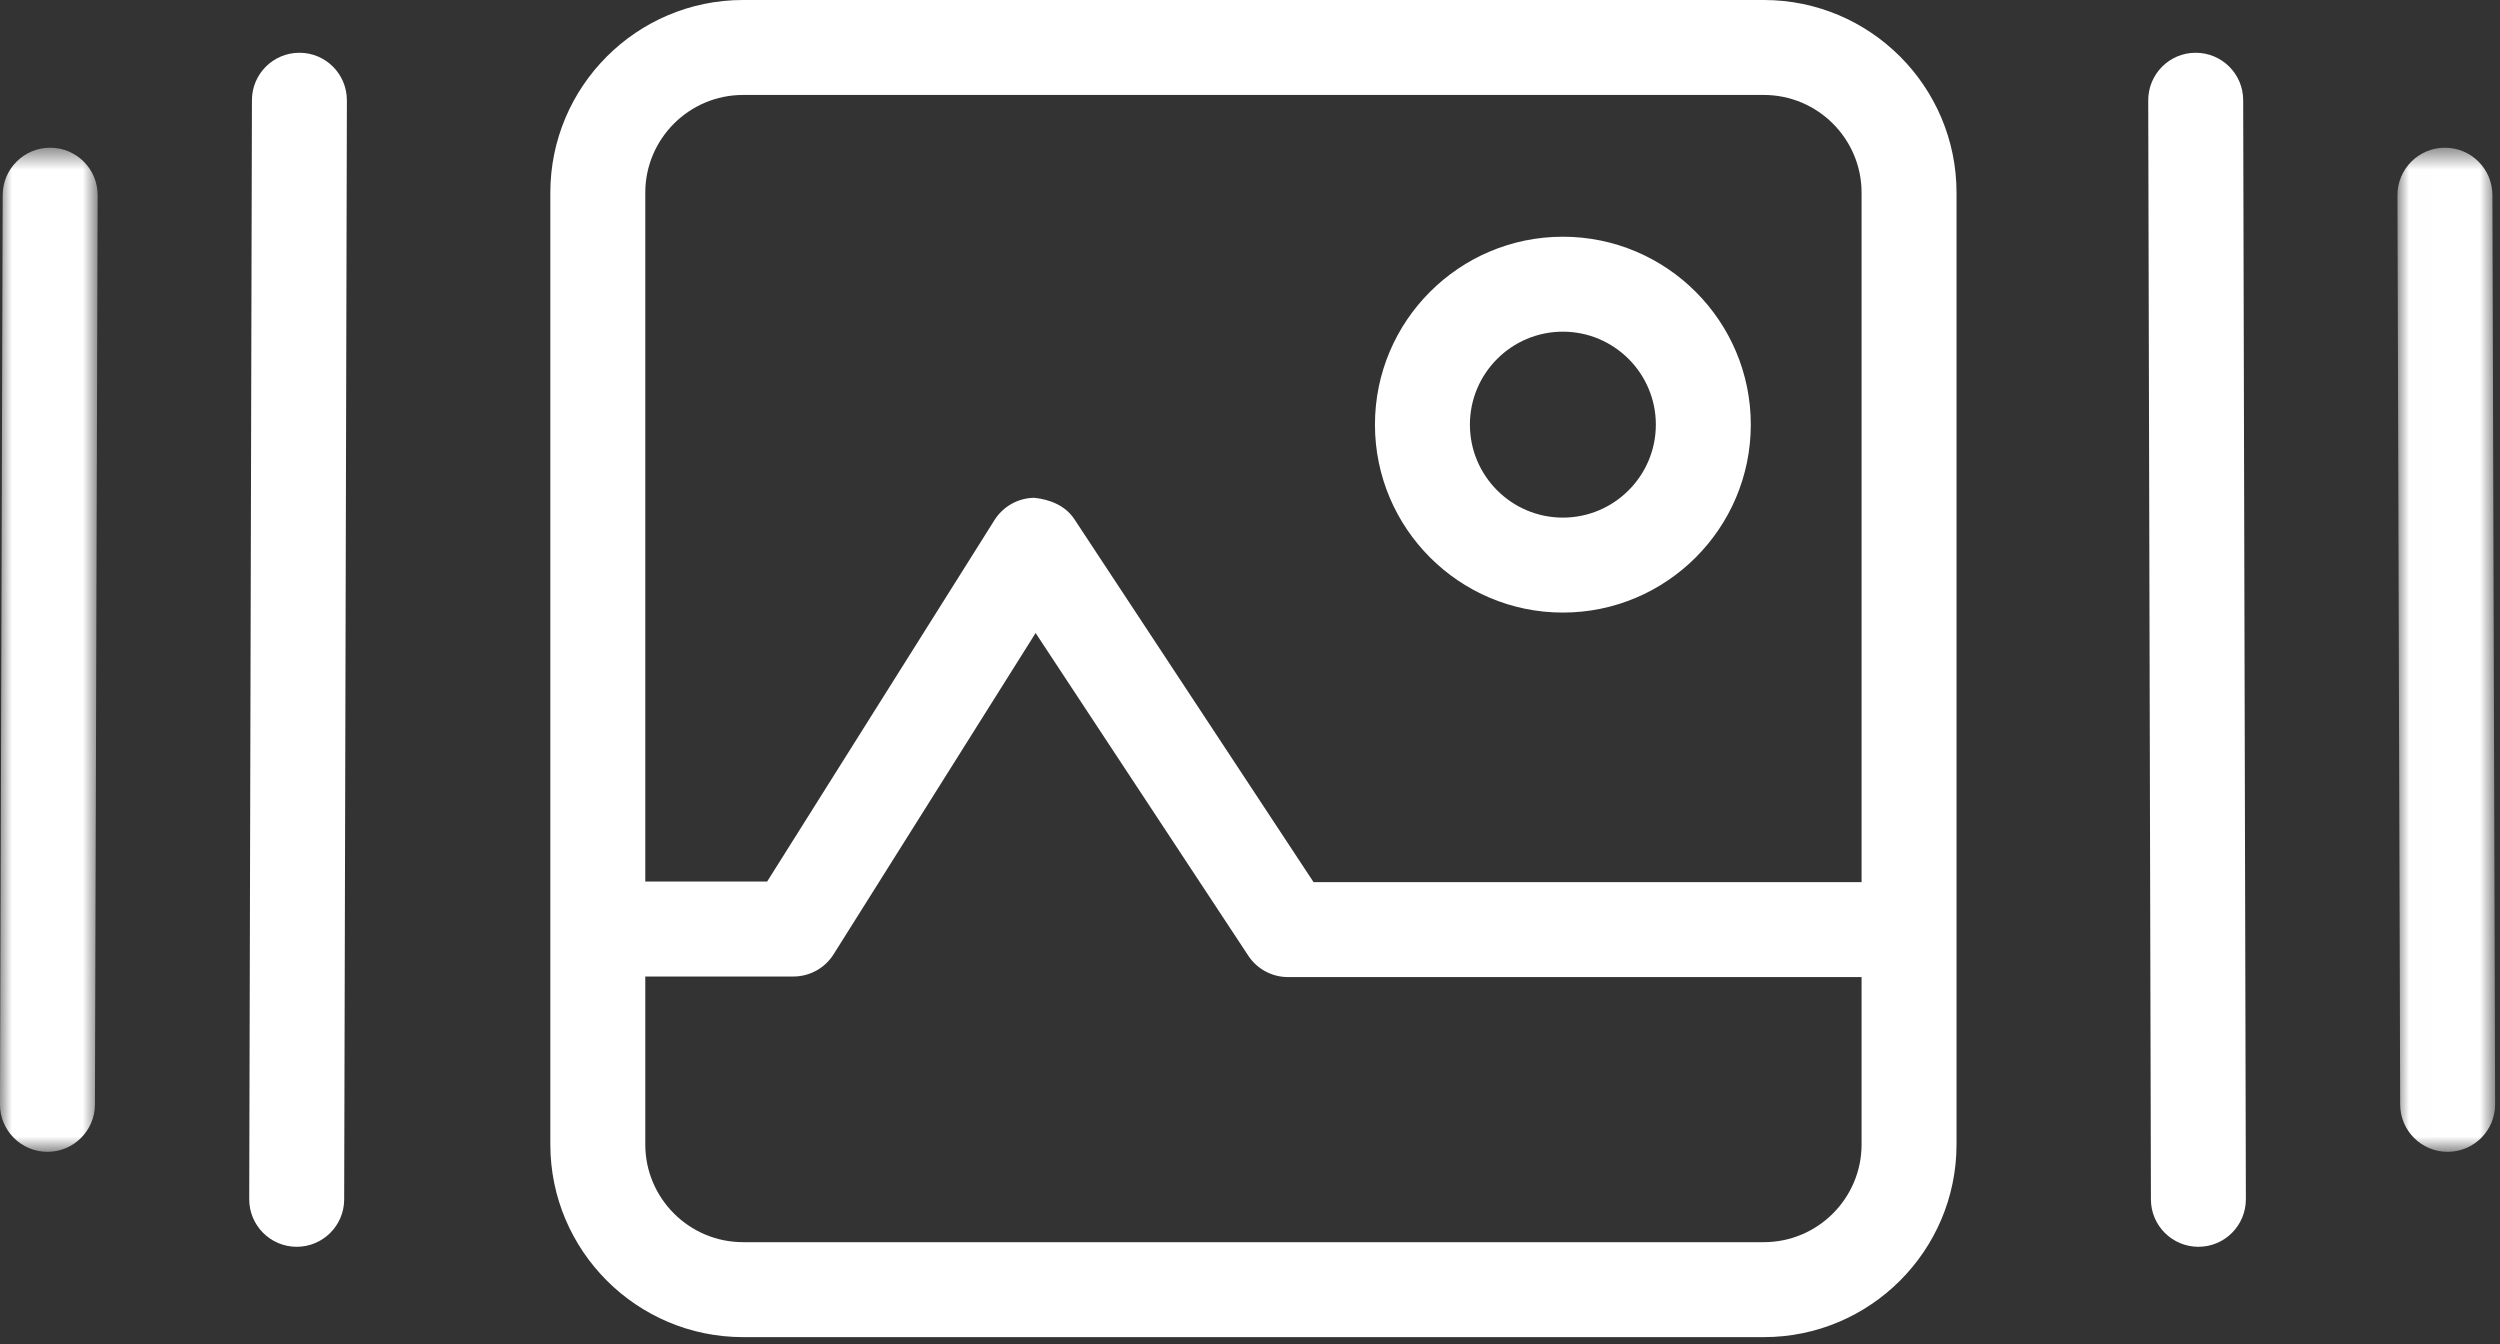 <?xml version="1.0" encoding="UTF-8"?>
<svg width="106px" height="57px" viewBox="0 0 106 57" version="1.1" xmlns="http://www.w3.org/2000/svg" xmlns:xlink="http://www.w3.org/1999/xlink">
    <rect x="0" y="0" width="106" height="57" fill="#333333" stroke="none"/>
    <!-- Generator: Sketch 50.2 (55047) - http://www.bohemiancoding.com/sketch -->
    <title>Page 1</title>
    <desc>Created with Sketch.</desc>
    <defs>
        <polygon id="path-1" points="0 0.569 4.14 0.569 4.14 43.144 0 43.144"></polygon>
        <polygon id="path-3" points="0.006 0.569 4.147 0.569 4.147 43.144 0.006 43.144"></polygon>
    </defs>
    <g id="Symbols" stroke="none" stroke-width="1" fill="none" fill-rule="evenodd">
        <g id="component/desktop/interior/slideshow_cover" transform="translate(-340, -235)">
            <g id="Page-1" transform="translate(340, 235)">
                <path d="M74.787,52.668 L31.505,52.668 C29.22,52.668 27.36,50.808 27.36,48.523 L27.36,41.404 L33.641,41.404 C34.331,41.404 34.975,41.05 35.343,40.464 L43.91,26.84 L52.928,40.522 C53.299,41.088 53.933,41.428 54.609,41.428 L78.931,41.428 L78.931,48.523 C78.931,50.808 77.071,52.668 74.787,52.668 M31.505,4.026 L74.787,4.026 C77.071,4.026 78.931,5.886 78.931,8.17 L78.931,37.402 L55.694,37.402 L45.553,22.013 C45.175,21.442 44.526,21.176 43.85,21.107 C43.166,21.116 42.534,21.47 42.167,22.05 L32.527,37.378 L27.36,37.378 L27.36,8.17 C27.36,5.886 29.22,4.026 31.505,4.026 M74.787,0 L31.505,0 C27,0 23.334,3.664 23.334,8.17 L23.334,48.523 C23.334,53.03 27,56.694 31.505,56.694 L74.787,56.694 C79.292,56.694 82.957,53.03 82.957,48.523 L82.957,8.17 C82.957,3.664 79.292,0 74.787,0" id="Fill-1" fill="#FFFFFF"></path>
                <path d="M12.701,2.237 L12.695,2.237 C11.586,2.237 10.684,3.135 10.682,4.244 L10.567,50.845 C10.565,51.958 11.465,52.862 12.576,52.864 L12.58,52.864 C13.689,52.864 14.591,51.966 14.593,50.857 L14.708,4.256 C14.71,3.143 13.812,2.239 12.701,2.237" id="Fill-3" fill="#FFFFFF"></path>
                <g id="Group-7" transform="translate(0, 5.694)">
                    <mask id="mask-2" fill="white">
                        <use xlink:href="#path-1"></use>
                    </mask>
                    <g id="Clip-6"></g>
                    <path d="M2.133,0.569 L2.127,0.569 C1.018,0.569 0.118,1.464 0.114,2.575 L-0.001,41.125 C-0.005,42.238 0.895,43.14 2.008,43.144 L2.012,43.144 C3.121,43.144 4.021,42.248 4.025,41.137 L4.14,2.587 C4.144,1.474 3.246,0.573 2.133,0.569" id="Fill-5" fill="#FFFFFF" mask="url(#mask-2)"></path>
                </g>
                <path d="M93.098,2.237 L93.092,2.237 C91.98,2.239 91.083,3.143 91.085,4.256 L91.199,50.857 C91.201,51.966 92.103,52.864 93.212,52.864 L93.218,52.864 C94.328,52.862 95.227,51.958 95.225,50.845 L95.111,4.244 C95.109,3.135 94.207,2.237 93.098,2.237" id="Fill-8" fill="#FFFFFF"></path>
                <g id="Group-12" transform="translate(101.646, 5.694)">
                    <mask id="mask-4" fill="white">
                        <use xlink:href="#path-3"></use>
                    </mask>
                    <g id="Clip-11"></g>
                    <path d="M4.032,2.576 C4.028,1.464 3.129,0.569 2.019,0.569 L2.013,0.569 C0.9,0.573 0.002,1.475 0.006,2.588 L0.121,41.137 C0.125,42.248 1.025,43.144 2.134,43.144 L2.14,43.144 C3.251,43.14 4.151,42.238 4.147,41.125 L4.032,2.576 Z" id="Fill-10" fill="#FFFFFF" mask="url(#mask-4)"></path>
                </g>
                <path d="M66.265,14.063 C68.439,14.063 70.208,15.83 70.208,18.004 C70.208,20.178 68.439,21.947 66.265,21.947 C64.091,21.947 62.324,20.178 62.324,18.004 C62.324,15.83 64.091,14.063 66.265,14.063 M66.265,25.973 C70.659,25.973 74.234,22.398 74.234,18.004 C74.234,13.61 70.659,10.037 66.265,10.037 C61.871,10.037 58.298,13.61 58.298,18.004 C58.298,22.398 61.871,25.973 66.265,25.973" id="Fill-13" fill="#FFFFFF"></path>
            </g>
        </g>
    </g>
</svg>